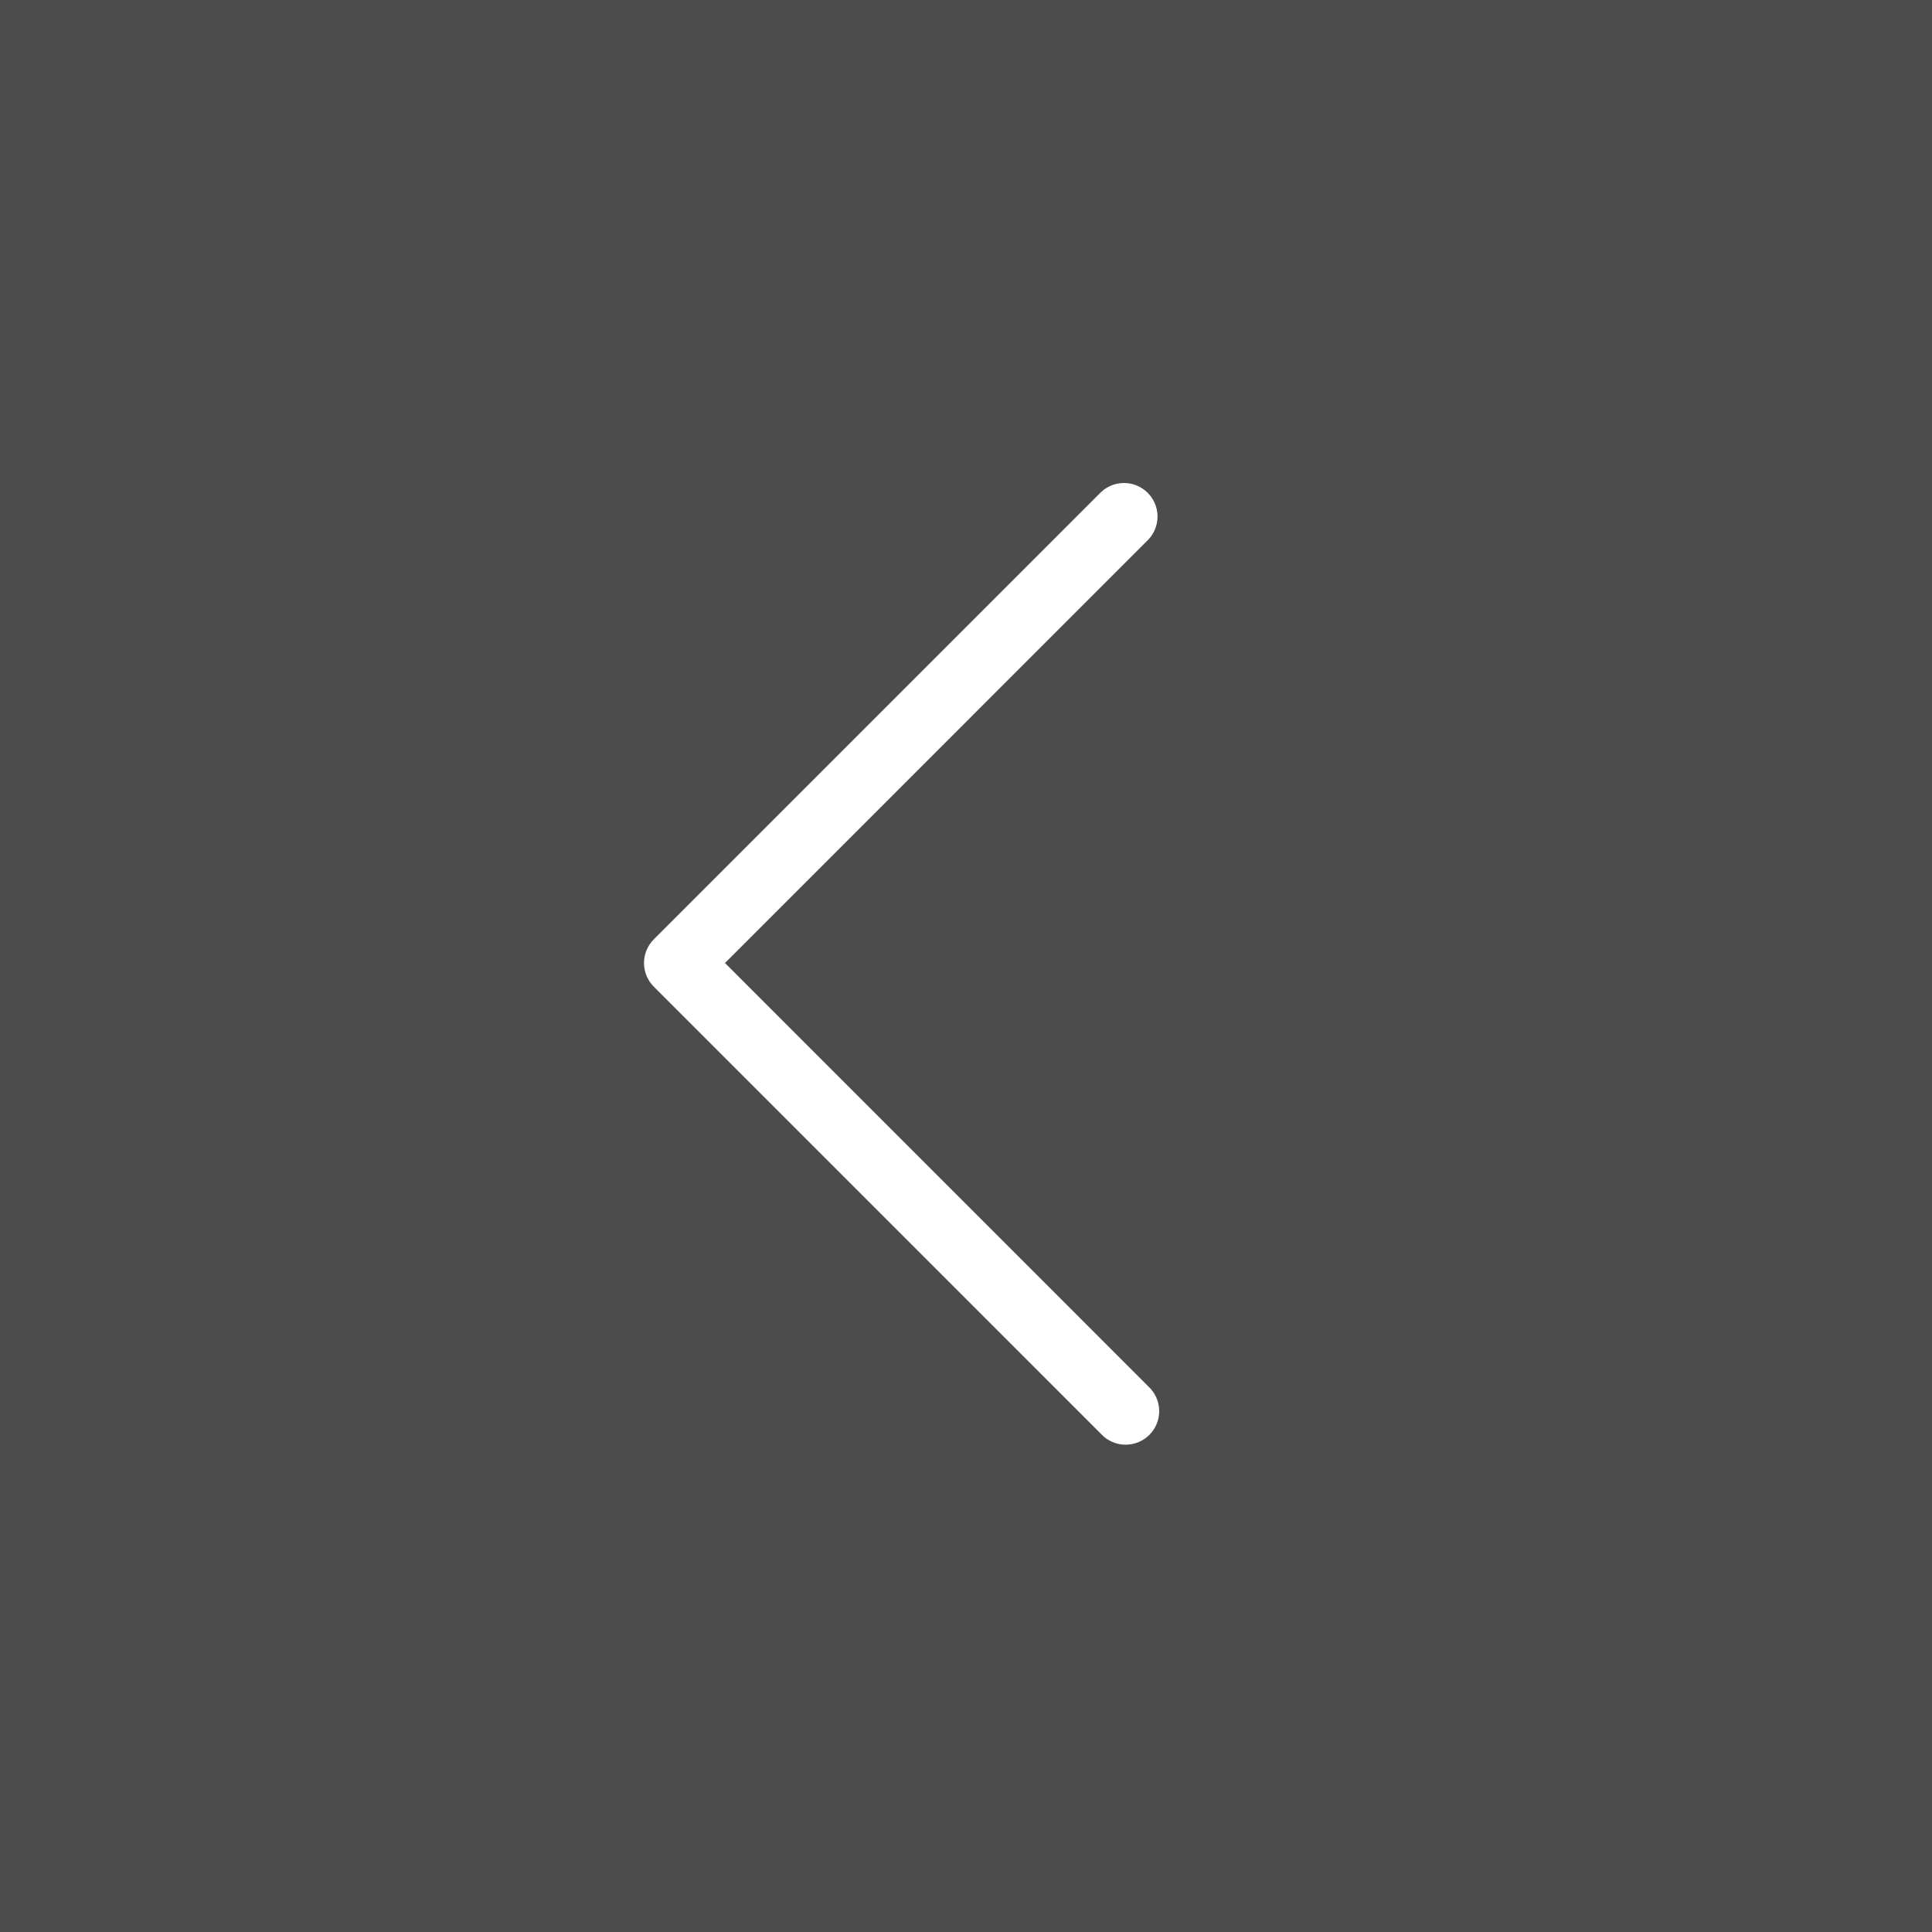 <?xml version="1.0" encoding="UTF-8"?> <svg xmlns="http://www.w3.org/2000/svg" width="60" height="60" viewBox="0 0 60 60" fill="none"><rect x="0" y="0" width="60" height="60" fill="#808080" stroke="none"/><rect width="60" height="60" fill="#181818" fill-opacity="0.5"></rect><path d="M35.668 43.062C35.771 43.157 35.853 43.273 35.91 43.4C35.967 43.528 35.997 43.666 36 43.806C36.002 43.946 35.977 44.085 35.924 44.215C35.872 44.344 35.794 44.462 35.695 44.561C35.596 44.66 35.478 44.738 35.348 44.79C35.219 44.843 35.08 44.868 34.94 44.866C34.8 44.864 34.662 44.833 34.534 44.776C34.406 44.719 34.291 44.637 34.196 44.535L20.305 30.643C20.11 30.448 20 30.183 20 29.907C20 29.631 20.11 29.366 20.305 29.171L34.196 15.28C34.393 15.096 34.655 14.995 34.925 15C35.194 15.005 35.452 15.114 35.643 15.305C35.834 15.496 35.943 15.754 35.948 16.023C35.953 16.293 35.852 16.555 35.668 16.752L22.515 29.907L35.668 43.062Z" fill="white"></path></svg> 